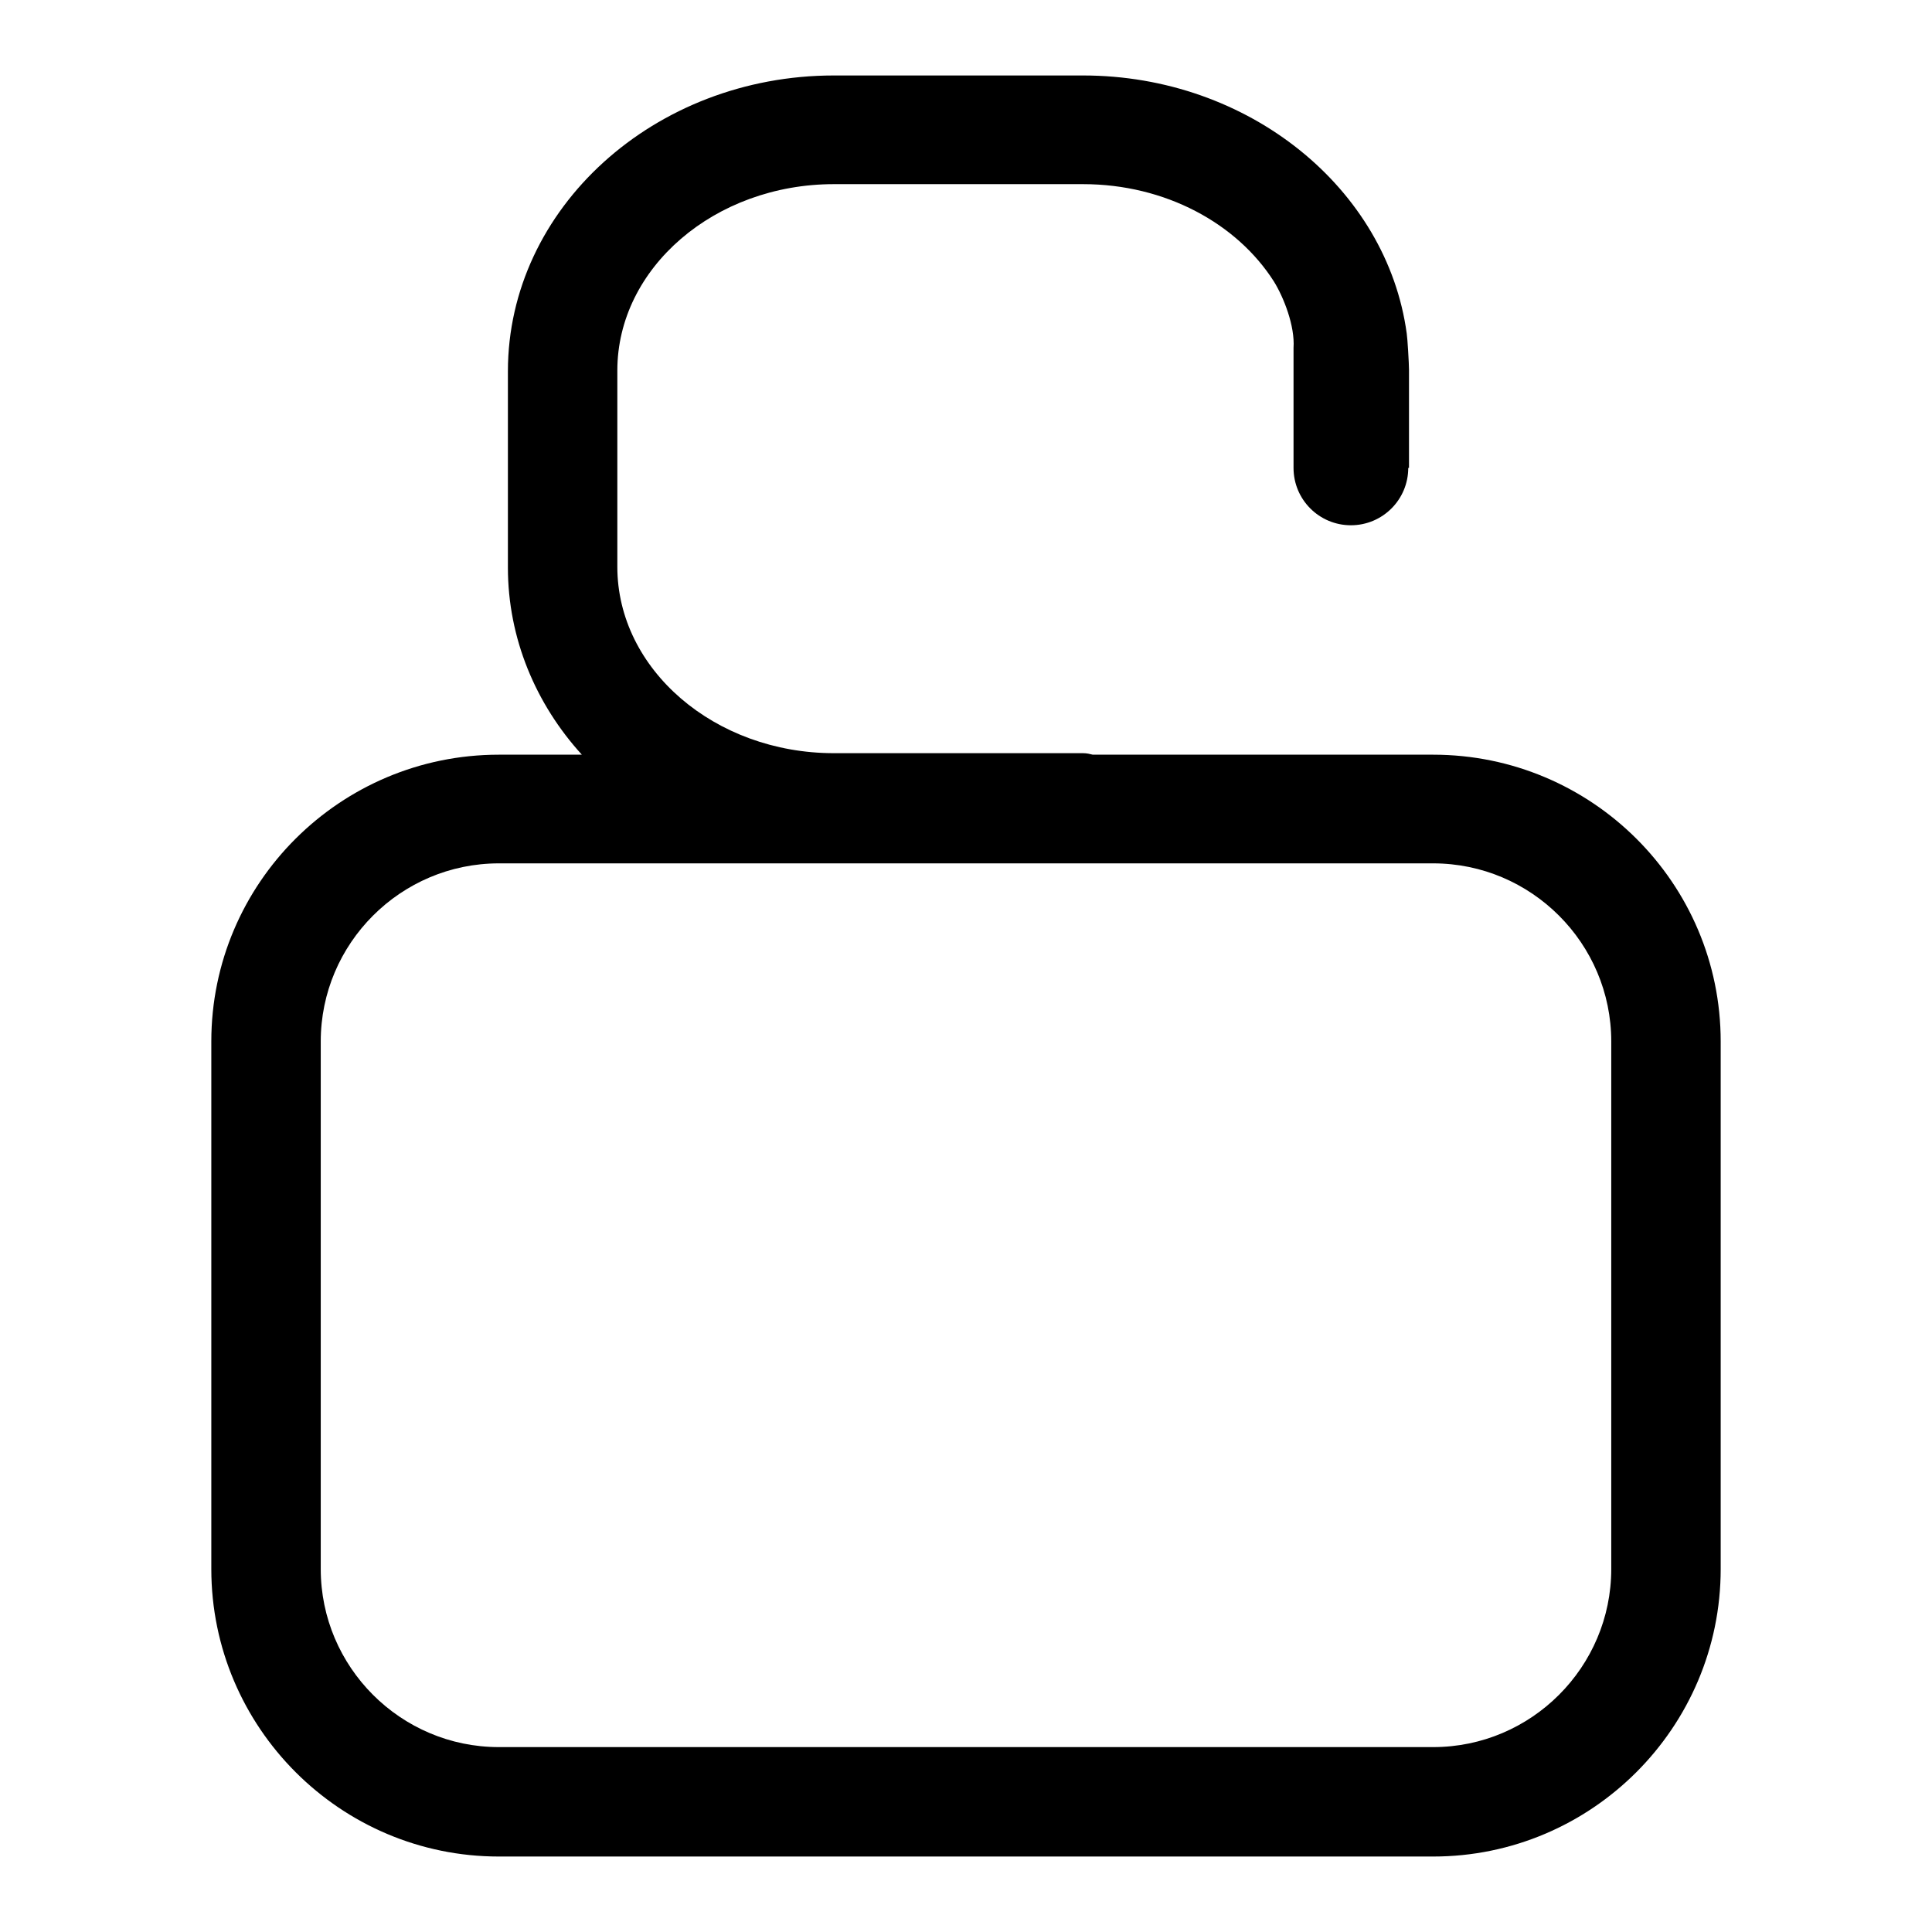 <?xml version="1.0" encoding="utf-8"?>
<!-- Svg Vector Icons : http://www.onlinewebfonts.com/icon -->
<!DOCTYPE svg PUBLIC "-//W3C//DTD SVG 1.1//EN" "http://www.w3.org/Graphics/SVG/1.1/DTD/svg11.dtd">
<svg version="1.1" xmlns="http://www.w3.org/2000/svg" xmlns:xlink="http://www.w3.org/1999/xlink" x="0px" y="0px" viewBox="0 0 256 256" enable-background="new 0 0 256 256" xml:space="preserve">
<g><g><path fill="#000000" d="M189.9,100h-45.1c-0.4-0.1-0.8-0.2-1.3-0.2h-33c-15.8,0-28.7-11.1-28.7-24.7v-26c0-13.6,12.9-24.7,28.7-24.7h33c10.9,0,20.4,5.2,25.3,12.9c1.3,2.1,2.8,5.9,2.6,8.8v15.9c0,4.2,3.4,7.6,7.6,7.6c4.2,0,7.6-3.4,7.6-7.6l0,0c0,0,0,0,0.1,0v-13c0-0.8-0.2-4.2-0.3-4.8C183.8,25,165.5,10,143.5,10h-33c-23.8,0-43.2,17.6-43.2,39.2v26c0,9.4,3.7,18.1,9.8,24.8h-11C45.1,100,28,117,28,138v69.9c0,21,17.1,38.1,38.1,38.1h123.8c21,0,38.1-17.1,38.1-38.1V138C228,117,210.9,100,189.9,100z M213.5,207.9c0,13-10.6,23.6-23.6,23.6H66.1c-13,0-23.6-10.6-23.6-23.6V138c0-13,10.6-23.6,23.6-23.6h123.8c13,0,23.6,10.6,23.6,23.6V207.9L213.5,207.9z"/></g></g>
</svg>